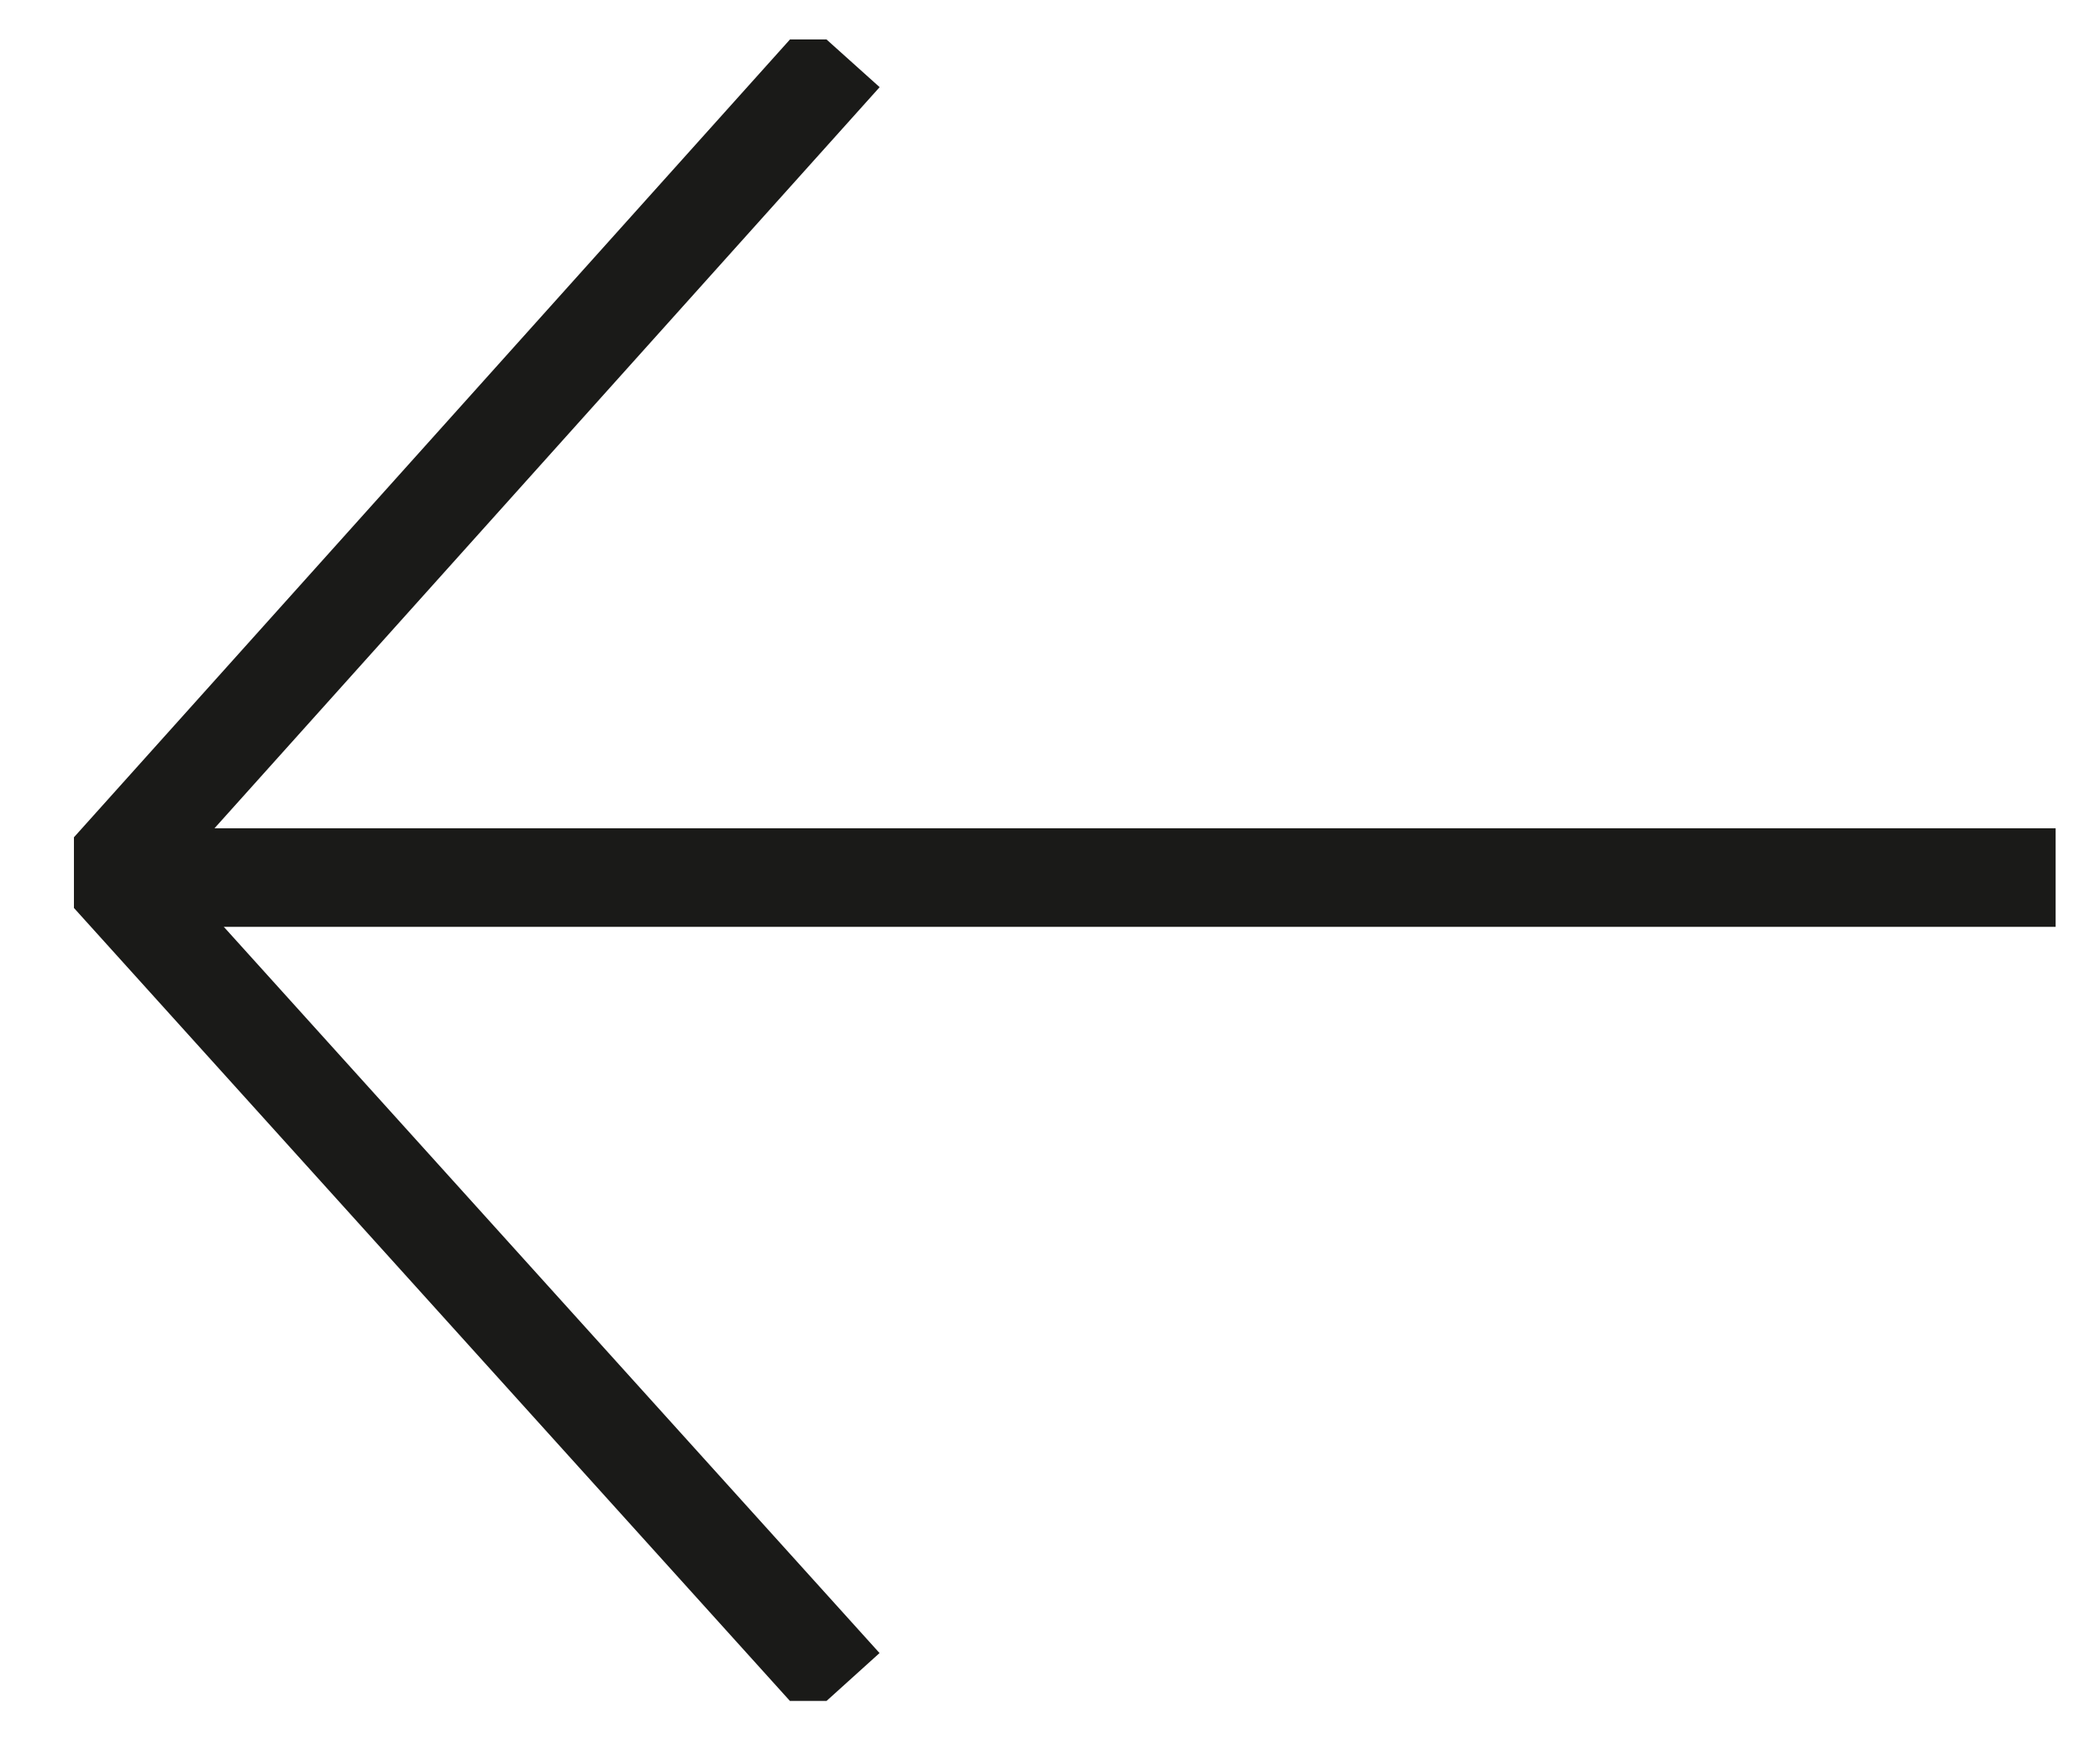 <?xml version="1.0" encoding="utf-8"?>
<!-- Generator: Adobe Illustrator 24.1.3, SVG Export Plug-In . SVG Version: 6.00 Build 0)  -->
<svg version="1.1" id="Ebene_1" xmlns="http://www.w3.org/2000/svg" xmlns:xlink="http://www.w3.org/1999/xlink" x="0px" y="0px"
	 viewBox="0 0 42.6 35.7" style="enable-background:new 0 0 42.6 35.7;" xml:space="preserve">
<style type="text/css">
	.st0{clip-path:url(#SVGID_2_);}
	.st1{fill:none;stroke:#1A1A18;stroke-width:2;}
</style>
<g>
	<defs>
		<rect id="SVGID_1_" x="1.5" y="0.8" width="40.2" height="33.7"/>
	</defs>
	<clipPath id="SVGID_2_">
		<use xlink:href="#SVGID_1_"  style="overflow:visible;"/>
	</clipPath>
	<g class="st0">
		<polyline class="st1" points="17.1,34.2 2.2,17.7 17.1,1.1 		"/>
		<line class="st1" x1="2.7" y1="17.8" x2="41.7" y2="17.8"/>
	</g>
</g>
</svg>
